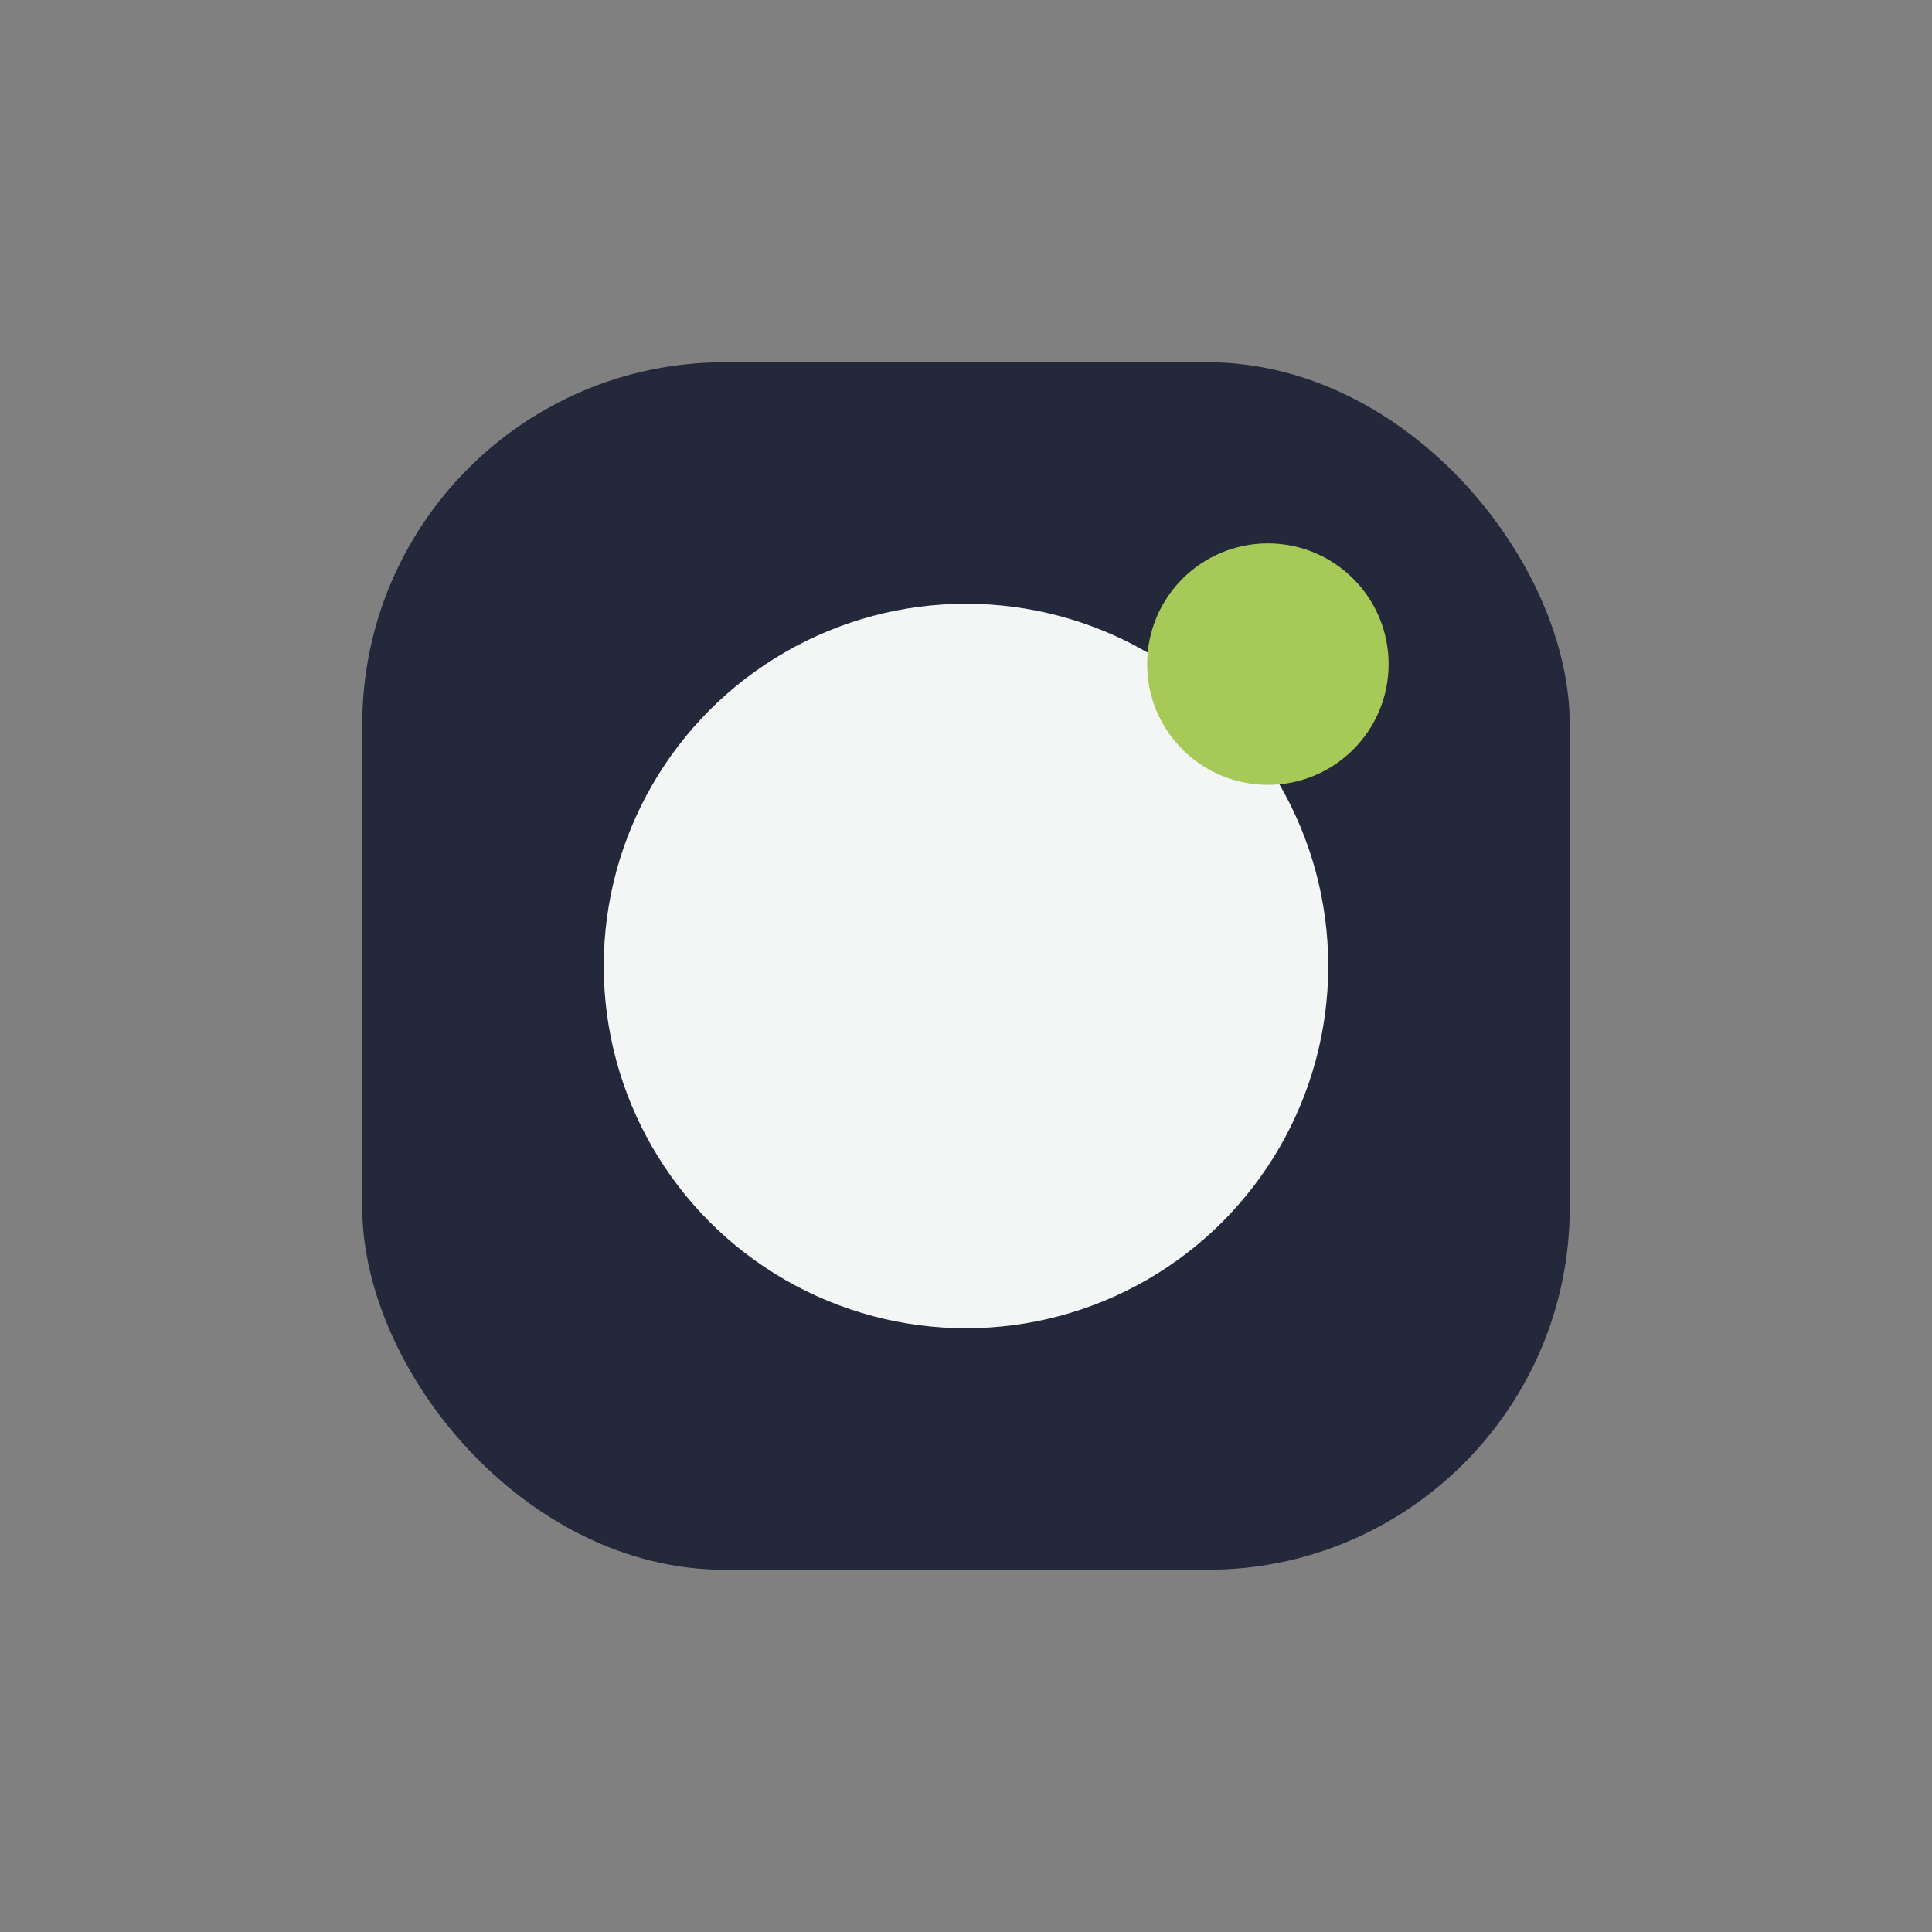 <?xml version="1.0" encoding="UTF-8"?>
<svg xmlns="http://www.w3.org/2000/svg" width="32" height="32" viewBox="0 0 32 32"><rect x="0" y="0" width="32" height="32" fill="#808080" stroke="none"/><rect x="6" y="6" width="20" height="20" rx="6" fill="#23283A"/><circle cx="16" cy="16" r="6" fill="#F3F6F4"/><circle cx="21" cy="11" r="2" fill="#A7C957"/></svg>